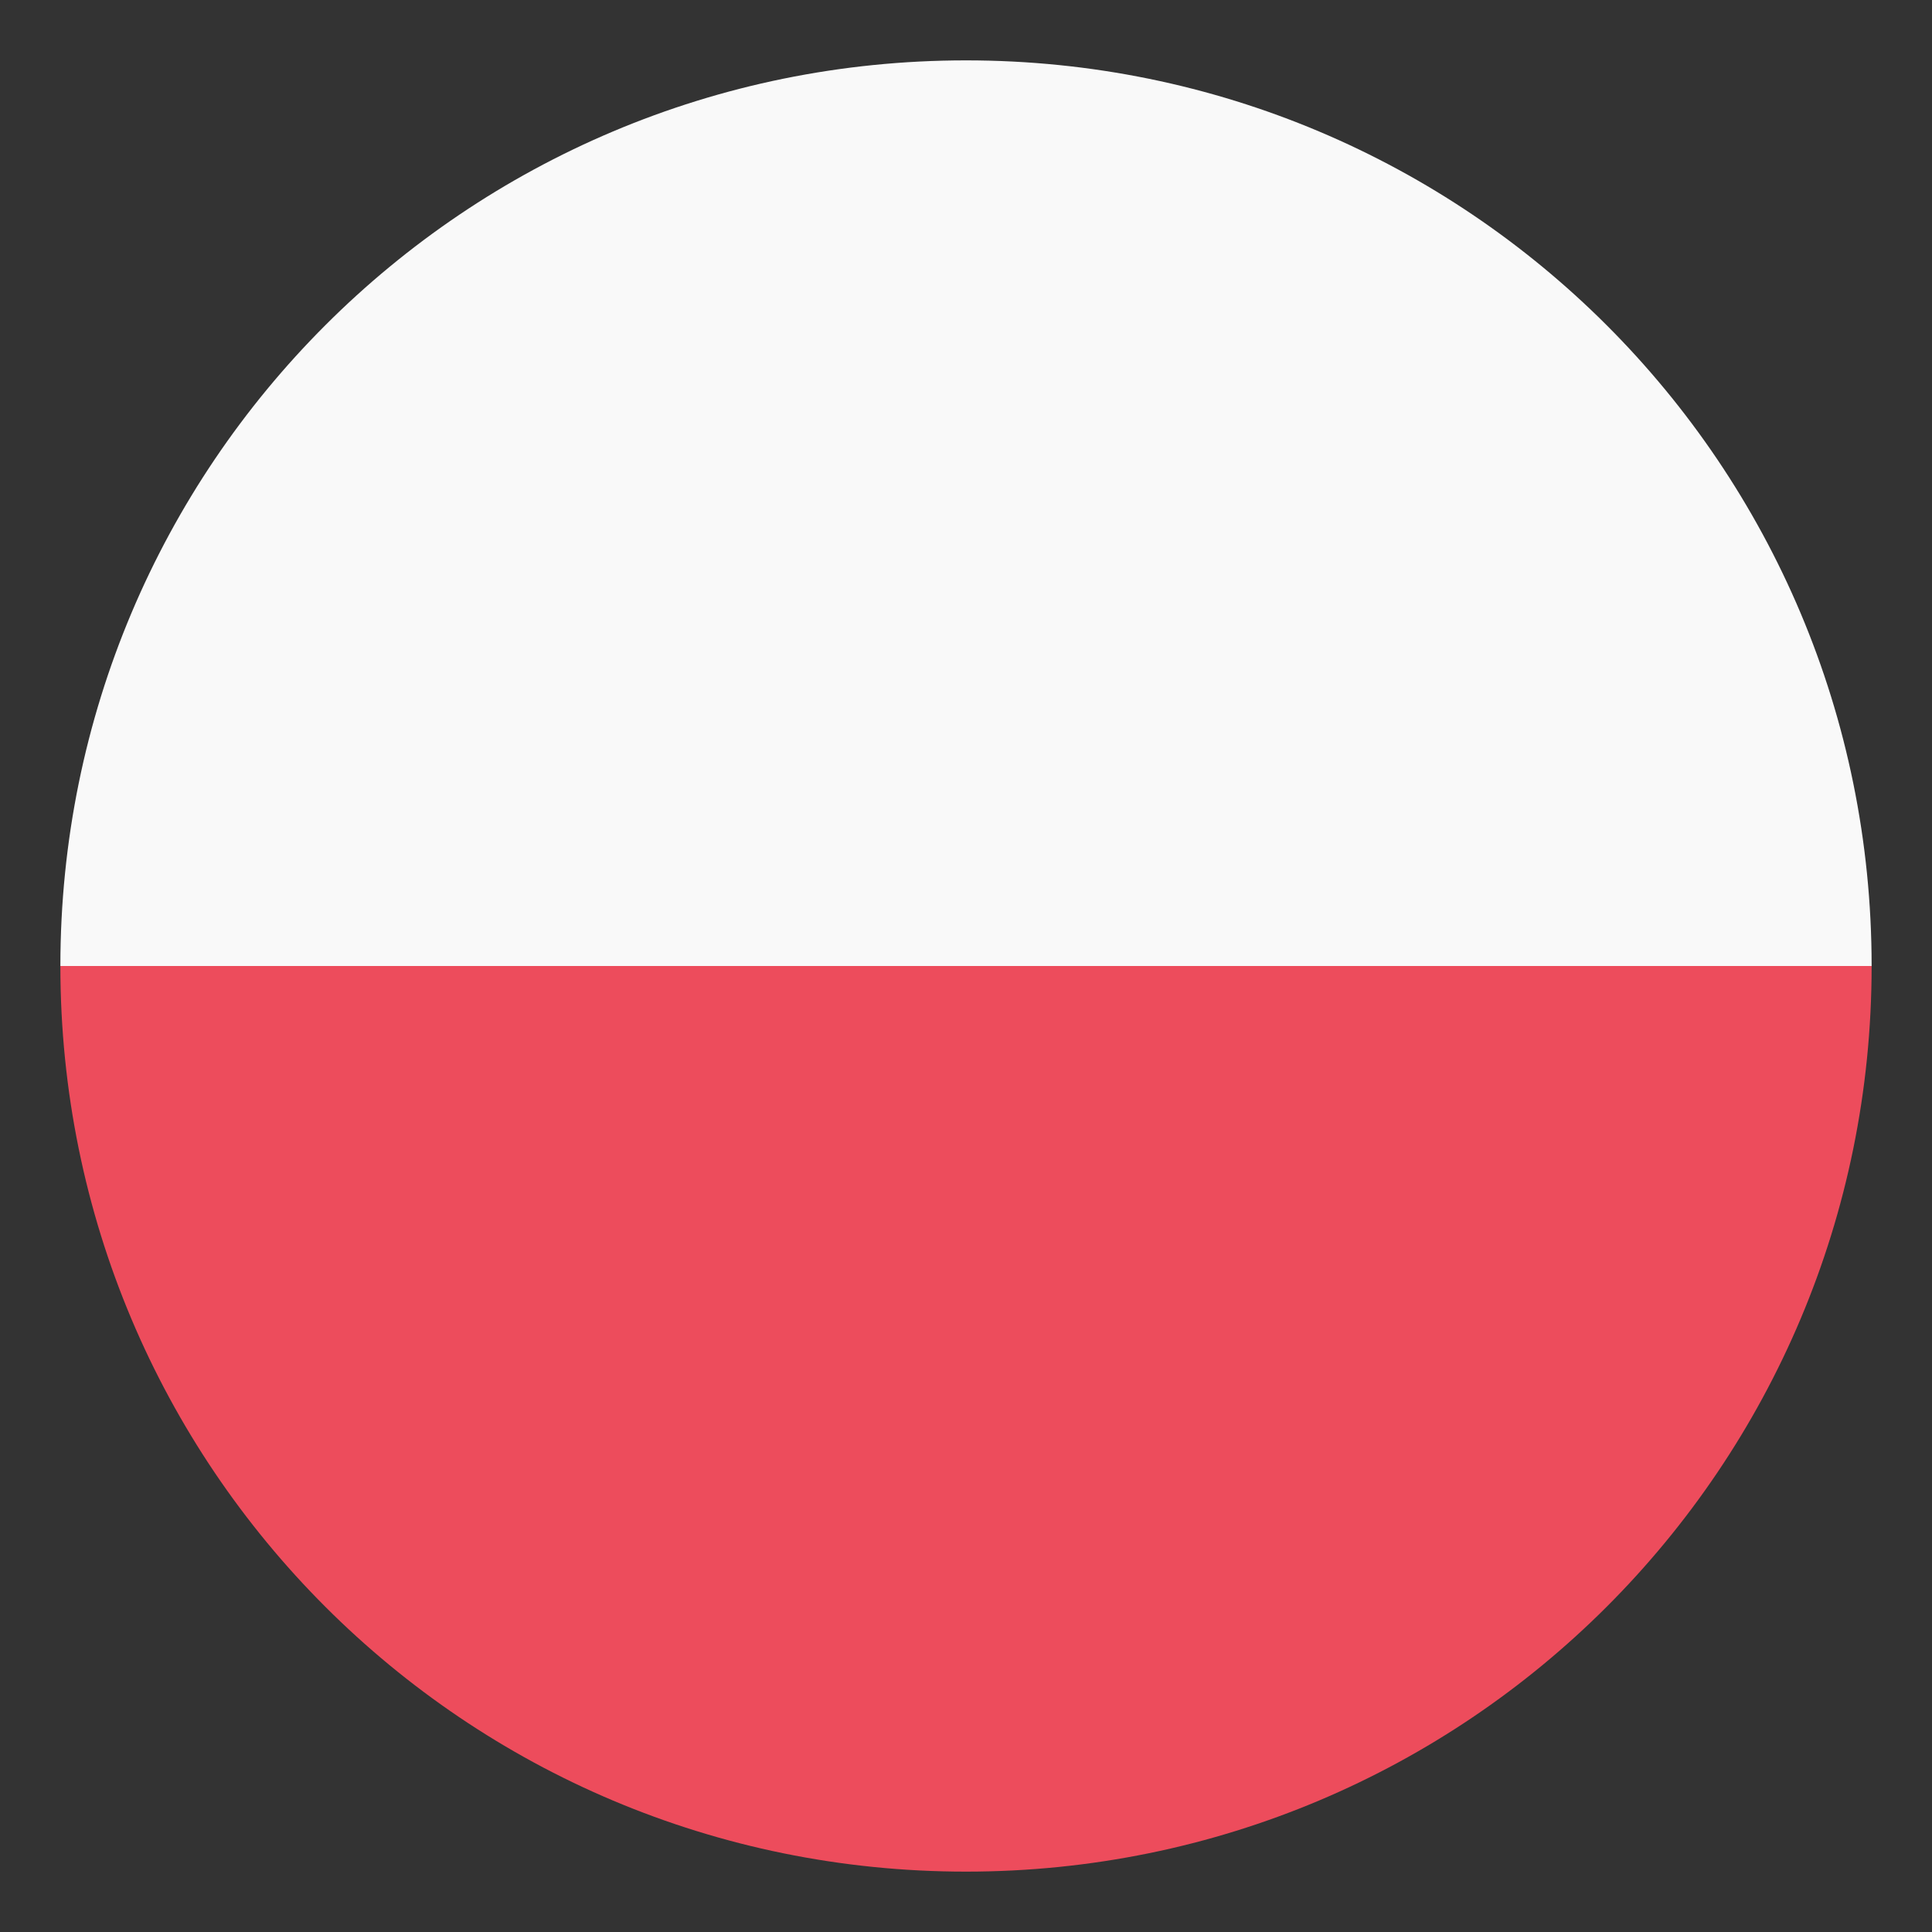 <svg width="68" height="68" viewBox="0 0 68 68" fill="none" xmlns="http://www.w3.org/2000/svg">
<rect x="0" y="0" width="68" height="68" fill="#333333" stroke="none"/>
<path d="M34 2.125C51.638 2.125 65.875 16.363 65.875 34H2.125C2.125 16.363 16.363 2.125 34 2.125Z" fill="#F9F9F9"/>
<path d="M34 65.875C16.363 65.875 2.125 51.638 2.125 34H65.875C65.875 51.638 51.638 65.875 34 65.875Z" fill="#ED4C5C"/>
</svg>
